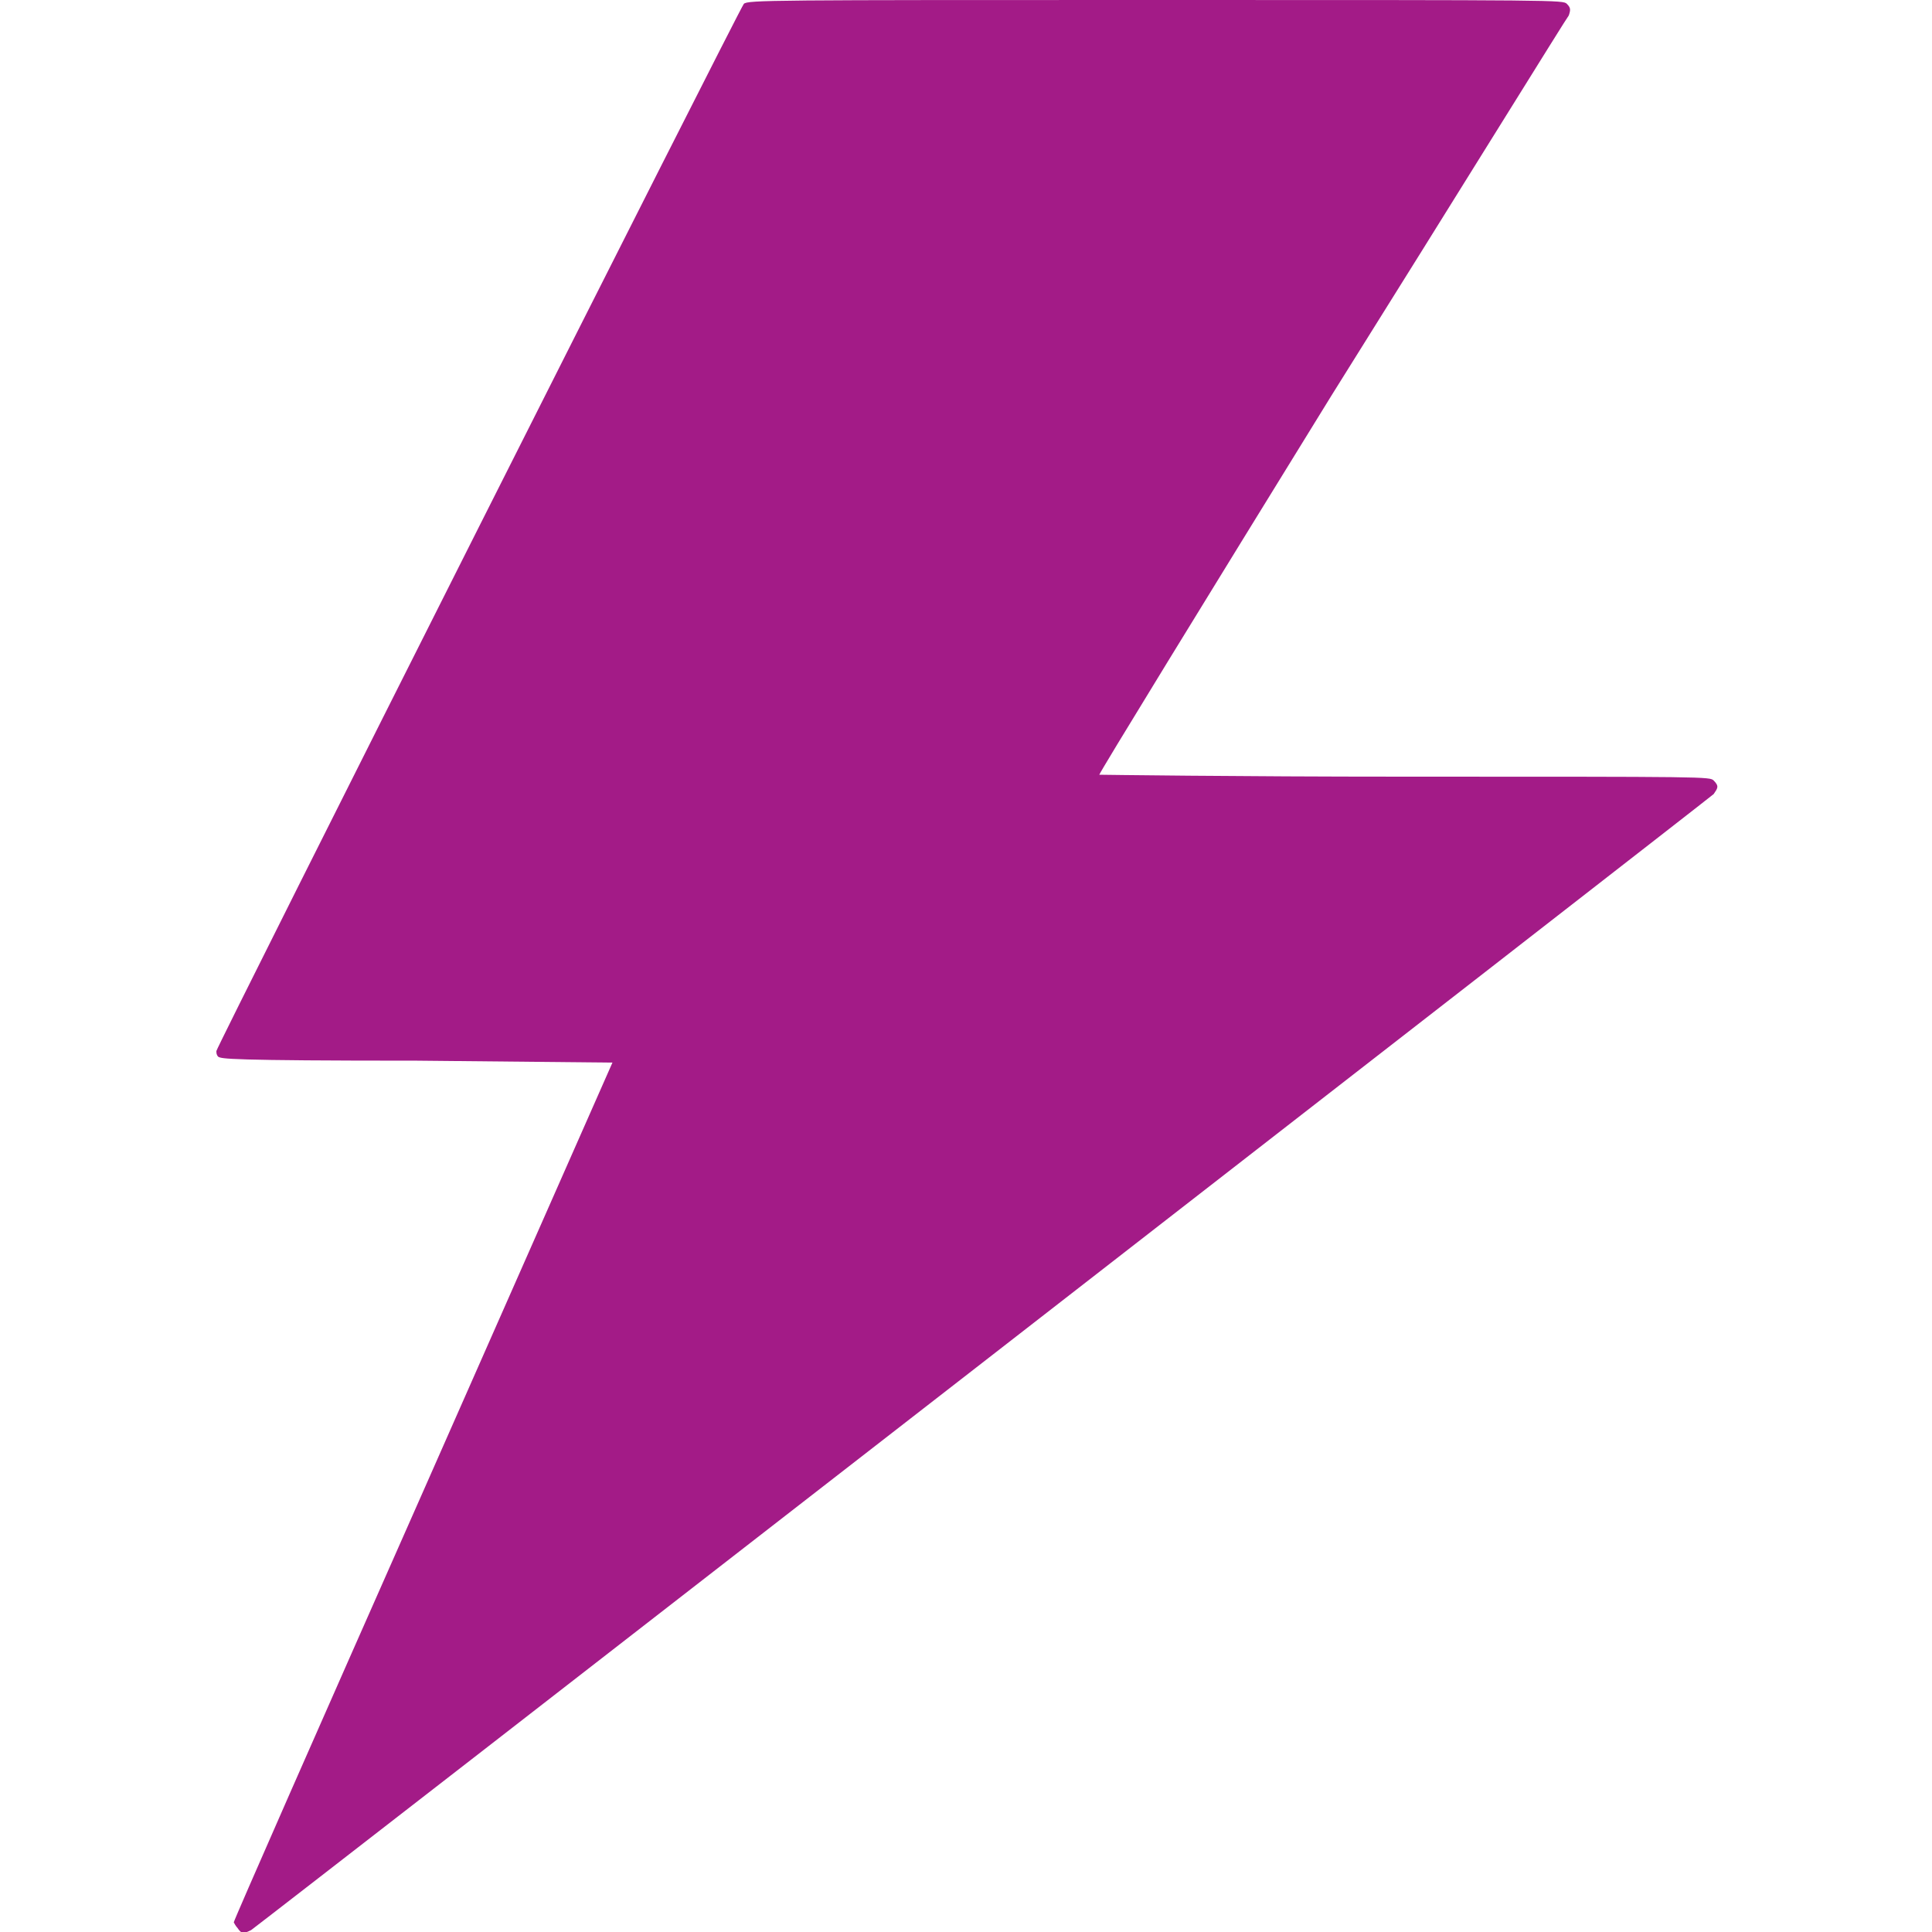 <svg enable-background="new 0 0 100 100" viewBox="0 0 100 100" xmlns="http://www.w3.org/2000/svg"><path d="m12.3 99.8c-.1-.1-.2-.3-.2-.3 0-.1 4.4-10.1 9.8-22.3l9.8-22.2-10.1-.1c-9.9 0-10.1-.1-10.3-.2-.1-.1-.1-.2-.1-.3 0-.2 27.1-54 27.3-54.2.2-.2 1.4-.2 21.3-.2 21 0 21.1 0 21.3.2s.2.3.1.6c-.1.1-5.6 9-12.3 19.7-6.6 10.7-12 19.5-12 19.6 0 0 7.1.1 15.8.1 15.7 0 15.8 0 16 .2.3.3.2.4 0 .7-.2.2-75 58.3-75.7 58.8-.4.2-.5.2-.7-.1z" fill="#a31b87"/></svg>